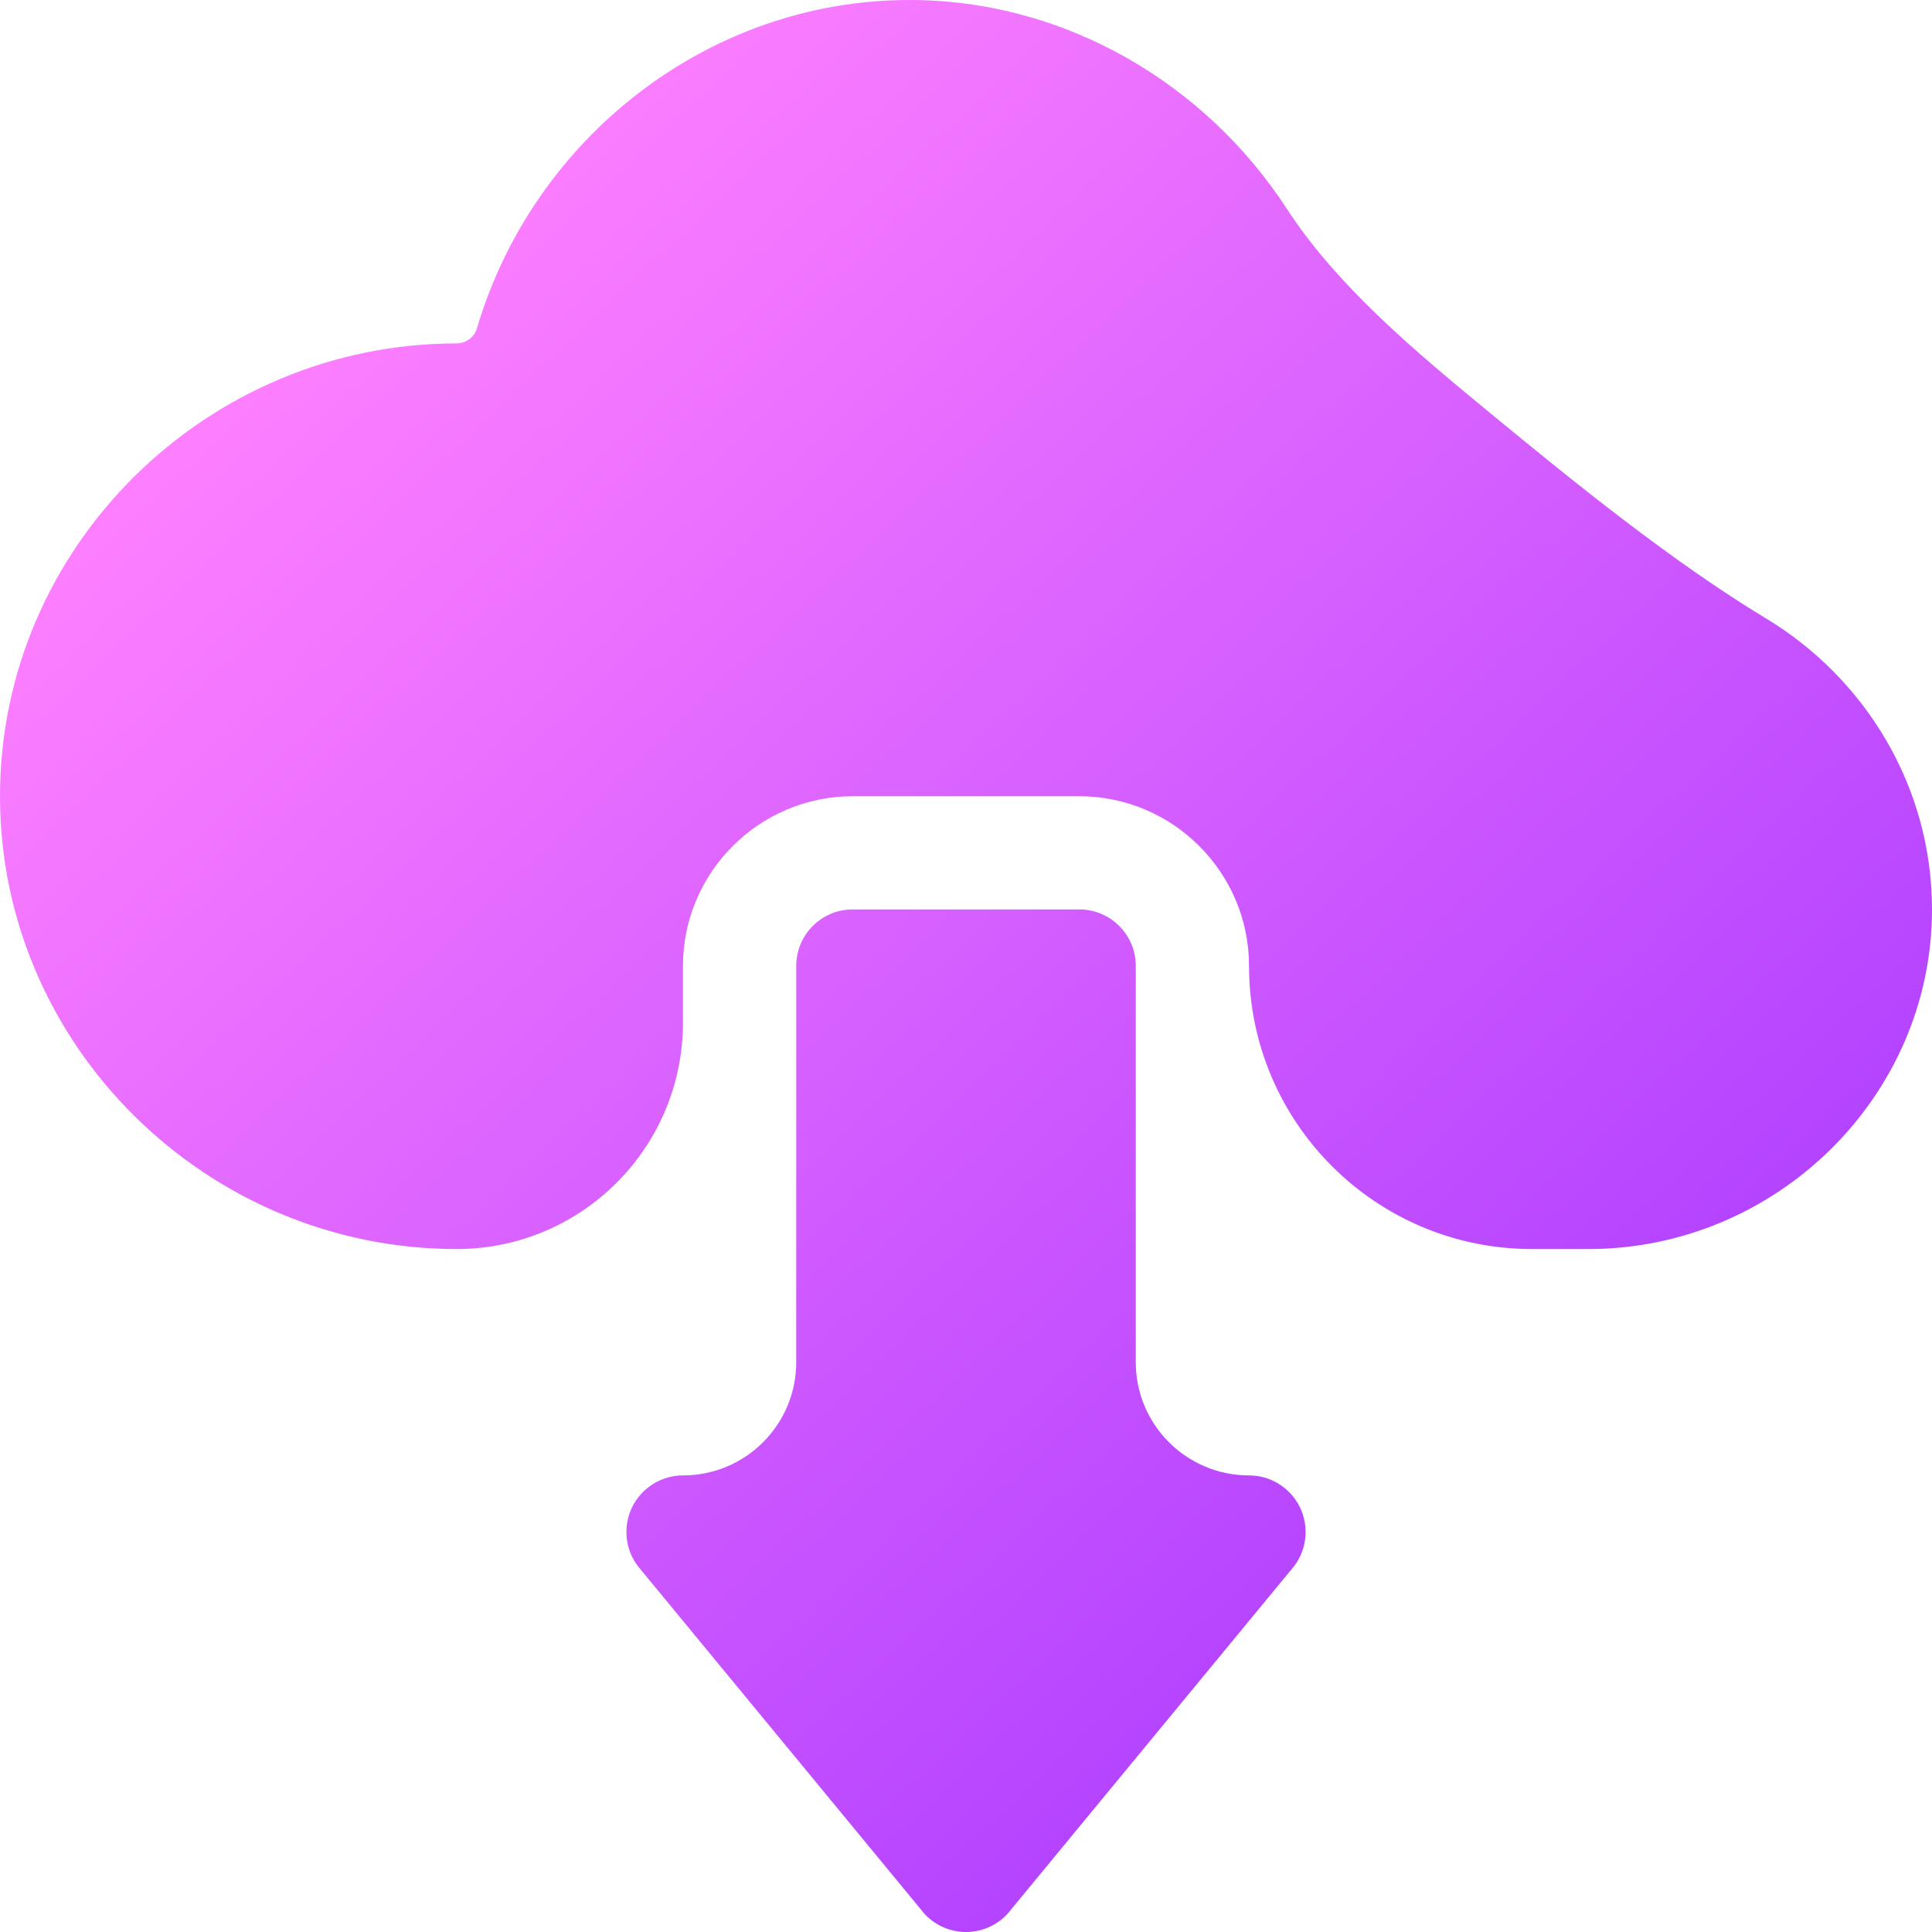 <svg xmlns="http://www.w3.org/2000/svg" width="24" height="24" viewBox="0 0 24 24" fill="none"><path fill-rule="evenodd" clip-rule="evenodd" d="M15.985 2.593C16.61 3.554 17.581 4.364 18.466 5.094C19.533 5.973 20.759 6.97 21.942 7.685C23.171 8.427 24 9.773 24 11.297C24 13.623 22.061 15.516 19.734 15.516H19.031C17.09 15.516 15.516 13.942 15.516 12C15.516 10.837 14.569 9.891 13.406 9.891H10.594C9.431 9.891 8.484 10.837 8.484 12V12.703C8.484 14.256 7.225 15.516 5.672 15.516C2.57 15.516 0 12.992 0 9.891C0 6.789 2.57 4.266 5.672 4.266C5.788 4.266 5.892 4.19 5.925 4.078C6.619 1.726 8.791 0 11.297 0C13.228 0 14.972 1.036 15.985 2.593ZM10.594 11.297H13.406C13.795 11.297 14.109 11.611 14.109 12V16.922C14.109 17.698 14.739 18.328 15.516 18.328C15.782 18.328 16.025 18.479 16.145 18.717C16.263 18.955 16.238 19.24 16.078 19.453L12.562 23.718C12.43 23.896 12.221 24 12 24C11.779 24 11.57 23.896 11.438 23.718L7.922 19.453C7.762 19.24 7.737 18.955 7.855 18.717C7.975 18.479 8.218 18.328 8.484 18.328C9.261 18.328 9.891 17.698 9.891 16.922V12C9.891 11.611 10.205 11.297 10.594 11.297Z" fill="url(#paint0_linear)"></path><defs><linearGradient id="paint0_linear" x1="2.8" y1="4.2" x2="19.4" y2="21.8" gradientUnits="userSpaceOnUse"><stop stop-color="#FF81FF"></stop><stop offset="1" stop-color="#A93AFF"></stop></linearGradient></defs></svg>